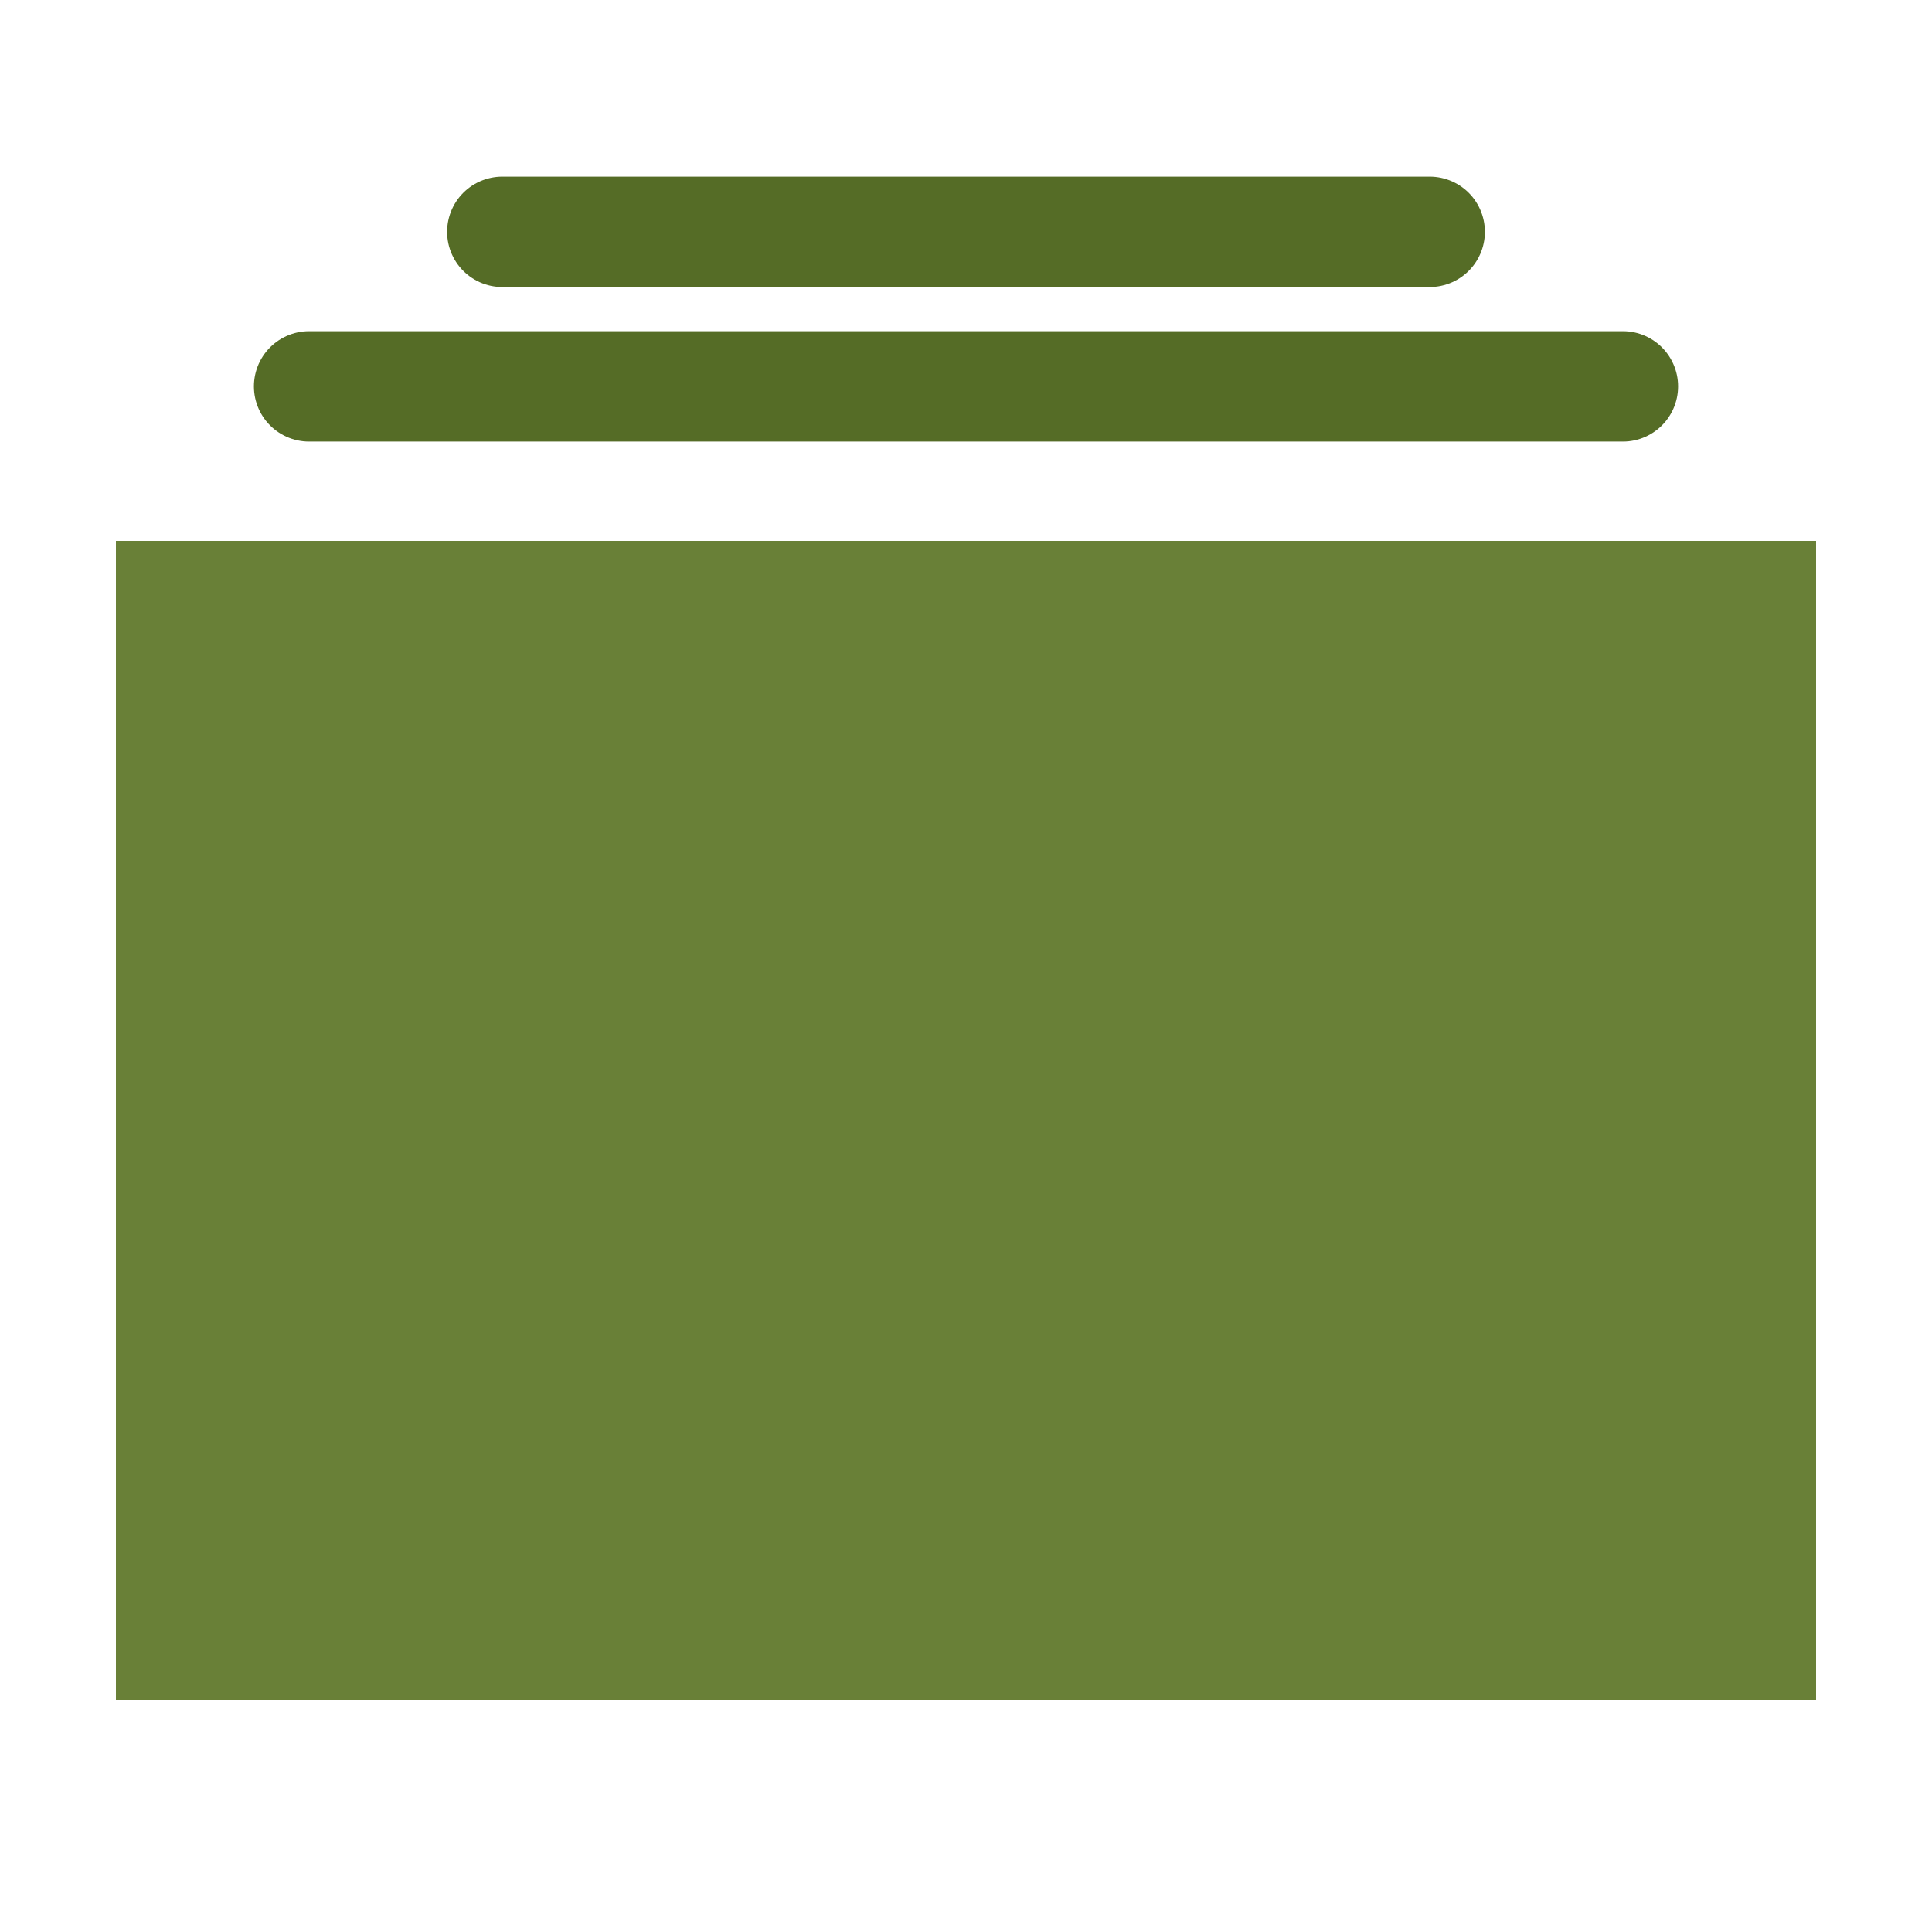 <svg width="35" height="35" viewBox="0 0 35 35" fill="none" xmlns="http://www.w3.org/2000/svg">
<path d="M5.6 7H29.4M9.1 4.2H25.9" stroke="#556C26" stroke-width="2" stroke-miterlimit="10" stroke-linecap="round" stroke-linejoin="round"/>
<path d="M32.9 9.8H2.1V30.8H32.9V9.8Z" fill="#698037"/>
</svg>
